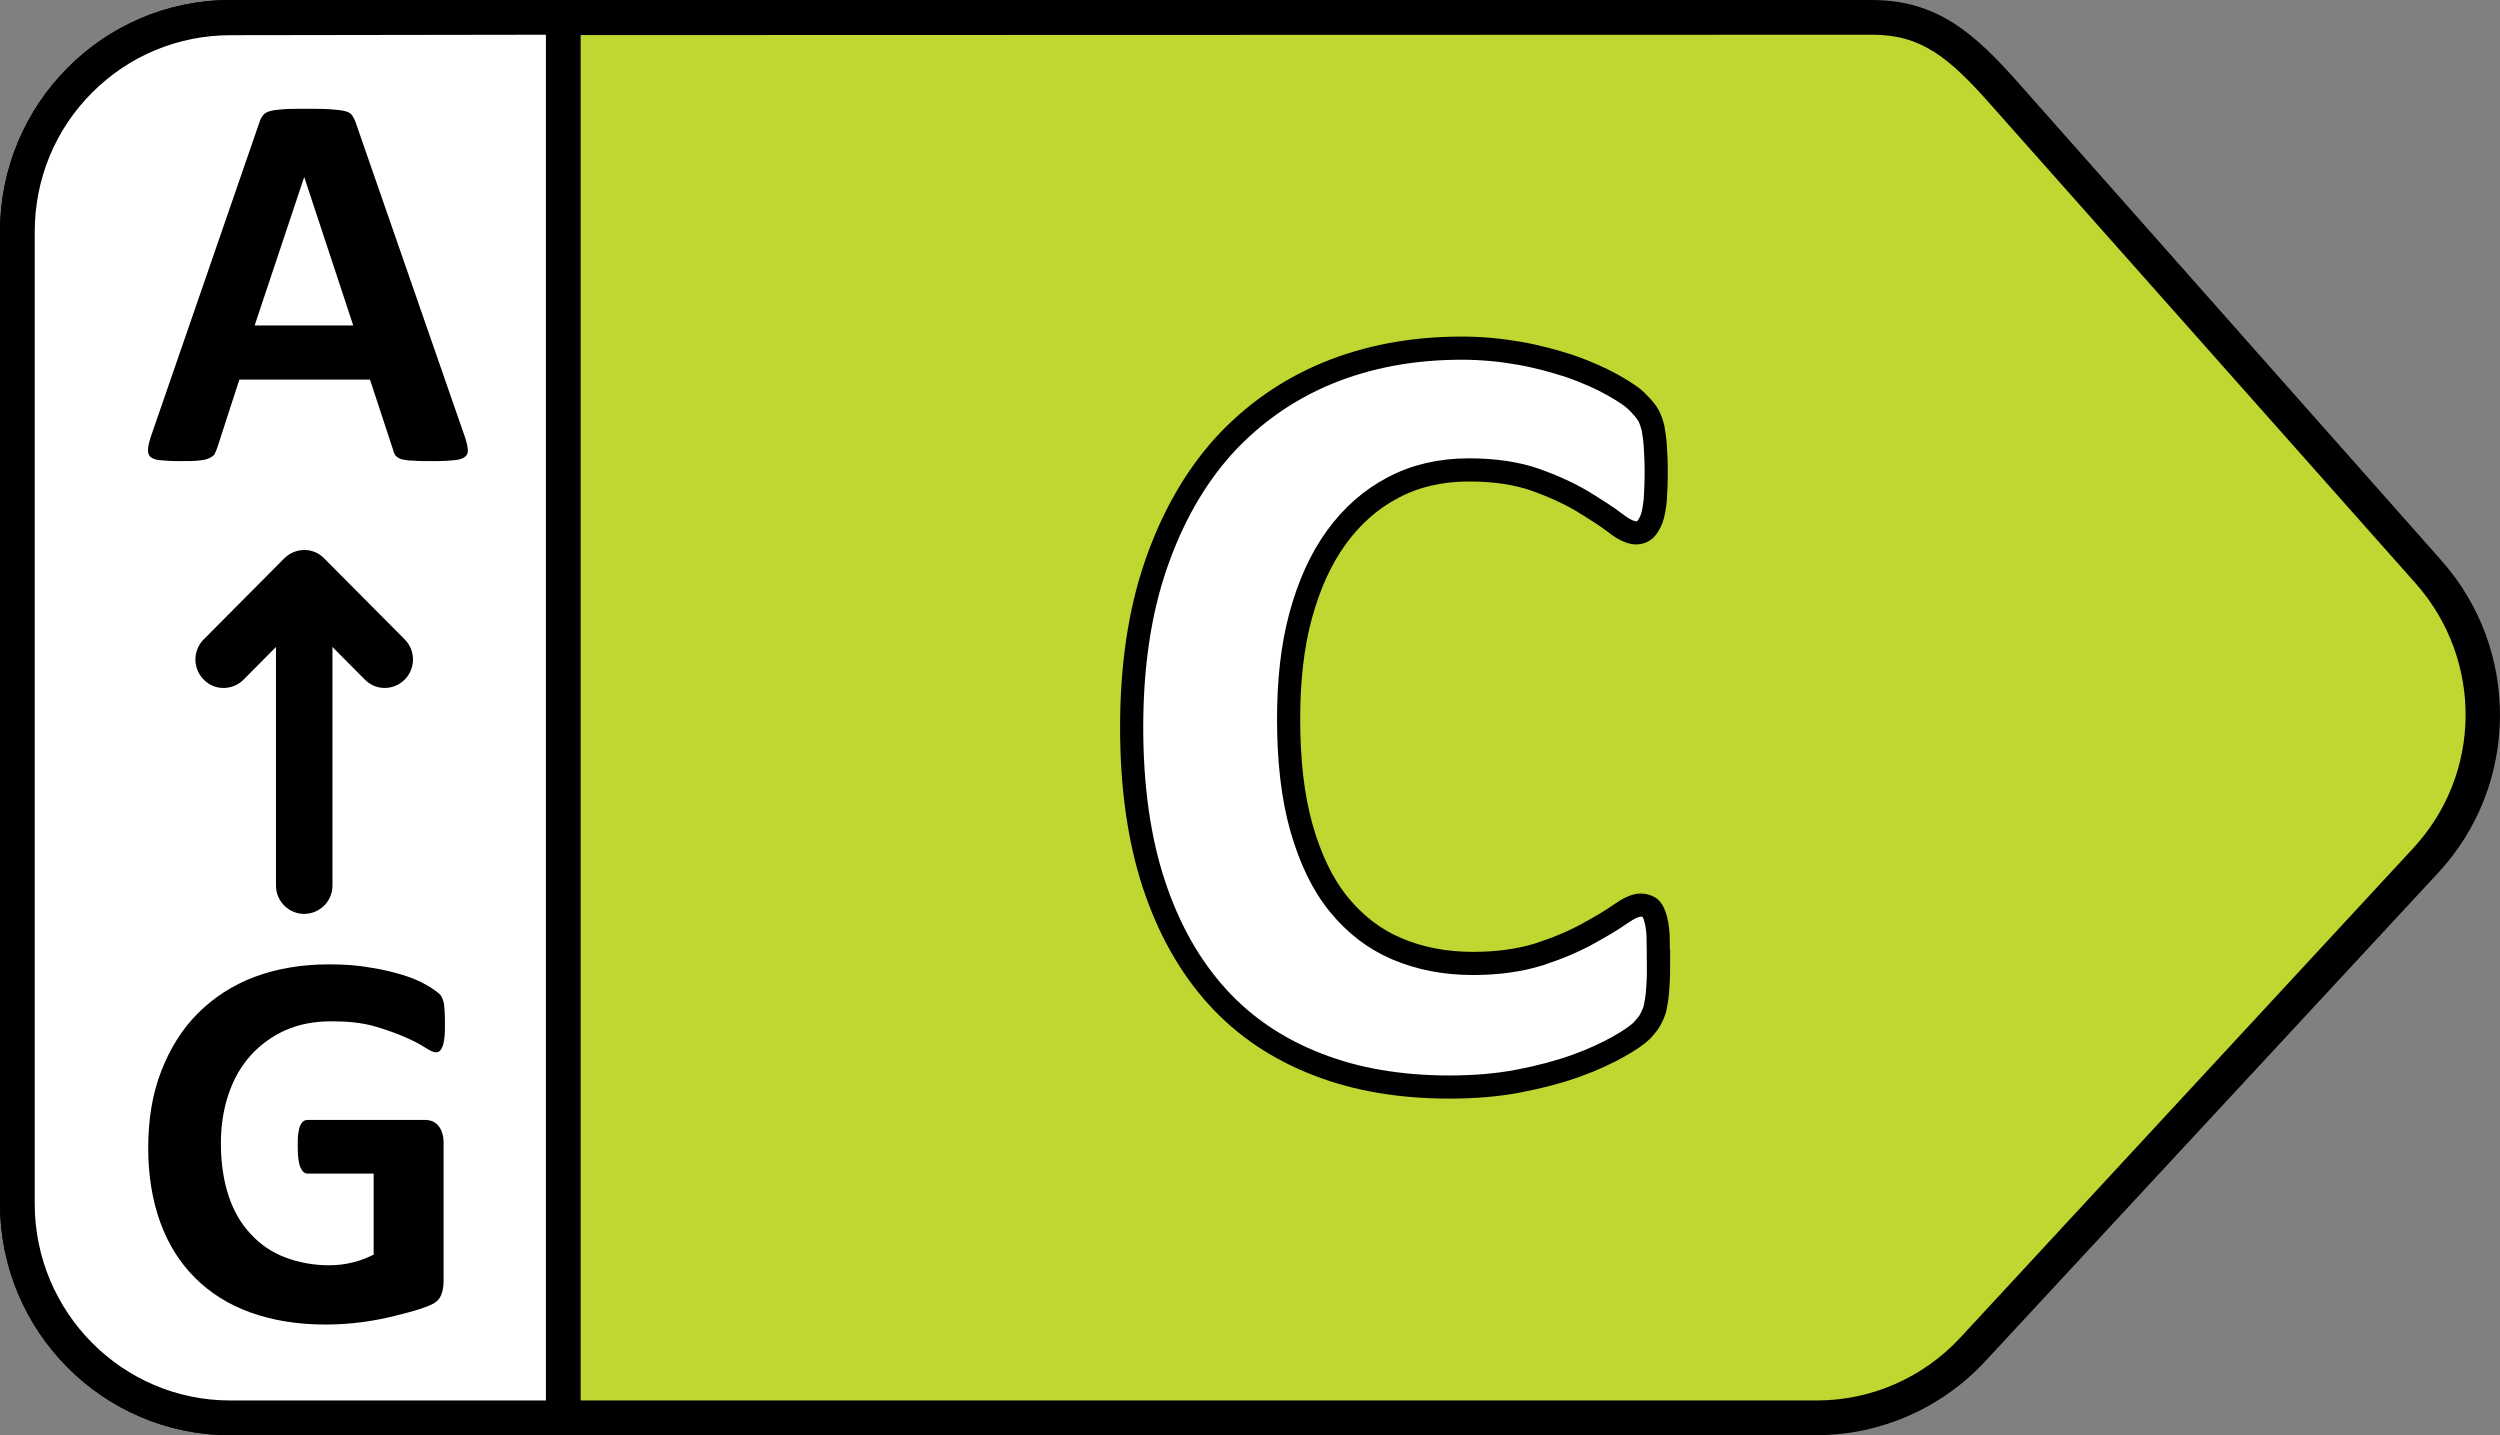 <svg viewBox="0 0 54 31" height="31" width="54" xmlns="http://www.w3.org/2000/svg">
    <rect x="0" y="0" width="54" height="31" fill="#808080" stroke="none"/>
    <g fill-rule="evenodd" fill="none">
        <g fill-rule="nonzero">
            <g>
                <g>
                    <path transform="translate(-40, -166) translate(40, 166)" d="M4.97 30.63c-2.54 0-4.6-2.08-4.6-4.63V5.01C.37 2.46 2.43.38 4.97.38h35.475c1.18 0 1.87.54 2.87 1.67l9.142 10.3c1.59 1.79 1.56 4.48-.07 6.24l-9.781 10.56c-.87.94-2.09 1.47-3.37 1.47H4.97v.01z" fill="#BFD730"></path>
                    <path transform="translate(-40, -166) translate(40, 166)" d="M40.445.75c1.05 0 1.65.48 2.59 1.55l9.142 10.3c1.46 1.65 1.44 4.12-.06 5.73L42.336 28.9c-.8.86-1.92 1.35-3.09 1.35H4.97C2.64 30.25.75 28.34.75 26V5.01C.75 2.67 2.65.76 4.99.76L40.445.75m.01-.75H4.991h-.02C2.23.01 0 2.24 0 5.01V26c0 2.76 2.23 5 4.97 5h34.265c1.38 0 2.7-.58 3.64-1.59l9.792-10.56c1.75-1.89 1.78-4.81.07-6.74L43.606 1.8c-.94-1.06-1.74-1.79-3.15-1.8z" fill="#000"></path>
                </g>
                <g>
                    <path transform="translate(-40, -166) translate(40, 166)" d="M4.97 30.62c-2.54 0-4.6-2.08-4.6-4.63V5.01C.37 2.46 2.43.38 4.97.38h7.192v30.25H4.97v-.01z" fill="#FFF"></path>
                    <path transform="translate(-40, -166) translate(40, 166)" d="M11.792.75v29.5H4.97C2.64 30.25.75 28.34.75 26V5.01c0-1.14.44-2.21 1.24-3.01.8-.8 1.86-1.24 3-1.24l6.8-.01m.75-.75h-7.55-.02C2.23 0 0 2.24 0 5.01V26c0 2.76 2.23 5 4.97 5h7.572V0z" fill="#000"></path>
                </g>
                <g fill="#000">
                    <path transform="translate(-40, -166) translate(40, 166) translate(3.197, 2.35)" d="M6.815 7c.05.14.08.25.09.33.01.08 0 .14-.05.18-.04.04-.12.07-.23.08-.1.01-.25.02-.44.02-.2 0-.35 0-.46-.01-.11 0-.2-.02-.25-.03-.06-.02-.1-.05-.13-.08-.02-.03-.04-.07-.05-.12l-.5-1.52H1.973l-.48 1.48c-.02.05-.04.1-.06.14-.03.03-.07.06-.12.08-.06.03-.14.04-.24.05-.1.01-.24.01-.4.01-.18 0-.32-.01-.42-.02-.1-.01-.17-.04-.21-.08-.04-.05-.05-.11-.04-.19.01-.08.04-.19.09-.33L2.404.3c.02-.07.05-.12.08-.16.03-.04.08-.07.15-.09.07-.02.16-.03.28-.04.12-.01.28-.01.48-.01.23 0 .41 0 .54.01.14.01.24.02.32.04.08.02.13.05.16.1s.06.1.08.17L6.814 7zm-3.44-5.53L2.303 4.68h2.13l-1.06-3.21zM6.414 19.76c0 .11 0 .21-.01.29-.01.08-.02.15-.04.2-.02.05-.04.08-.06.1-.02.02-.06.03-.09.03-.05 0-.13-.04-.24-.11-.11-.07-.26-.15-.45-.23-.19-.08-.41-.16-.66-.23-.26-.07-.56-.1-.9-.1-.36 0-.69.06-.99.19-.29.13-.54.31-.75.54-.21.23-.37.51-.48.83-.11.32-.17.68-.17 1.08 0 .43.06.81.17 1.14.11.33.27.6.48.82.2.22.45.39.74.5.29.11.61.17.95.17.17 0 .34-.02.5-.06.17-.04.32-.1.46-.17V23h-1.42c-.07 0-.12-.04-.16-.13-.04-.09-.06-.24-.06-.45 0-.11 0-.2.01-.27s.02-.13.04-.18c.02-.04.04-.08.07-.1.03-.02.06-.03.09-.03h2.53c.06 0 .12.01.17.03.05.02.09.05.13.1.04.05.06.09.08.15.02.06.03.13.03.21v3c0 .12-.02.22-.06.31-.04.09-.12.16-.25.21-.12.05-.27.1-.46.15-.19.05-.38.1-.58.14-.2.04-.4.07-.6.09-.2.02-.41.03-.61.03-.6 0-1.13-.09-1.61-.26-.47-.17-.87-.42-1.2-.75-.33-.33-.58-.73-.75-1.2-.17-.47-.26-1.01-.26-1.6 0-.62.09-1.17.28-1.66.19-.49.45-.91.79-1.25.34-.34.75-.61 1.23-.79.48-.18 1.02-.27 1.61-.27.32 0 .62.02.89.07.27.04.5.1.7.16.2.06.36.13.5.21.13.07.22.14.28.19.06.05.09.13.11.23.01.08.02.23.02.42z"></path>
                    <g>
                        <path transform="translate(-40, -166) translate(40, 166) translate(3.197, 2.35) translate(1.024, 9.53)" d="M2.35 7.86c-.34 0-.61-.28-.61-.61V.65c0-.34.27-.61.61-.61.34 0 .61.27.61.61v6.6c0 .34-.28.61-.61.61z"></path>
                        <path transform="translate(-40, -166) translate(40, 166) translate(3.197, 2.35) translate(1.024, 9.53)" d="M4.09 2.98c-.16 0-.31-.06-.43-.18L2.35 1.48 1.04 2.8c-.24.24-.63.24-.86 0-.24-.24-.24-.63 0-.87L1.92.18c.24-.24.63-.24.86 0l1.74 1.75c.24.24.24.63 0 .87-.12.12-.28.18-.43.18z"></path>
                    </g>
                </g>
                <path transform="translate(-40, -166) translate(40, 166)" d="M35.825 20.88c0 .2-.01.37-.02.51s-.03.26-.05.36c-.02.1-.06.18-.1.26-.04.08-.1.15-.19.25-.09.09-.26.21-.51.35-.25.14-.55.28-.91.41-.36.13-.77.24-1.24.33-.46.09-.97.13-1.5.13-1.05 0-2.011-.16-2.851-.49-.85-.33-1.57-.81-2.16-1.46-.59-.65-1.05-1.46-1.37-2.43-.32-.97-.48-2.1-.48-3.39 0-1.31.17-2.48.52-3.5s.84-1.88 1.46-2.57c.63-.69 1.38-1.22 2.25-1.58.88-.36 1.84-.54 2.9-.54.43 0 .84.04 1.24.11s.76.17 1.1.28c.34.12.64.25.91.4.27.15.46.28.56.39.11.11.18.2.22.27.04.07.07.16.1.27.02.11.04.24.05.39.01.15.02.34.02.56 0 .24-.01.44-.02.61-.02.17-.04.3-.08.41-.04.1-.09.18-.14.23-.06.05-.12.07-.19.07-.12 0-.27-.07-.45-.21-.18-.14-.42-.29-.71-.47-.29-.17-.63-.33-1.03-.47-.4-.14-.88-.21-1.43-.21-.61 0-1.16.13-1.63.38-.48.25-.89.61-1.23 1.08-.34.47-.59 1.03-.77 1.69-.18.66-.26 1.41-.26 2.23 0 .91.09 1.69.28 2.36.19.66.45 1.21.8 1.64.35.43.76.75 1.25.96.49.21 1.04.32 1.65.32.55 0 1.03-.07 1.44-.2.4-.13.75-.28 1.04-.44.29-.16.53-.3.71-.43.19-.13.33-.19.43-.19.08 0 .14.02.19.05.05.03.09.1.12.19s.06.23.07.4c0 .17.01.4.01.69z" stroke-width=".5" stroke="#000" fill="#FFF"></path>
            </g>
        </g>
    </g>
</svg>
